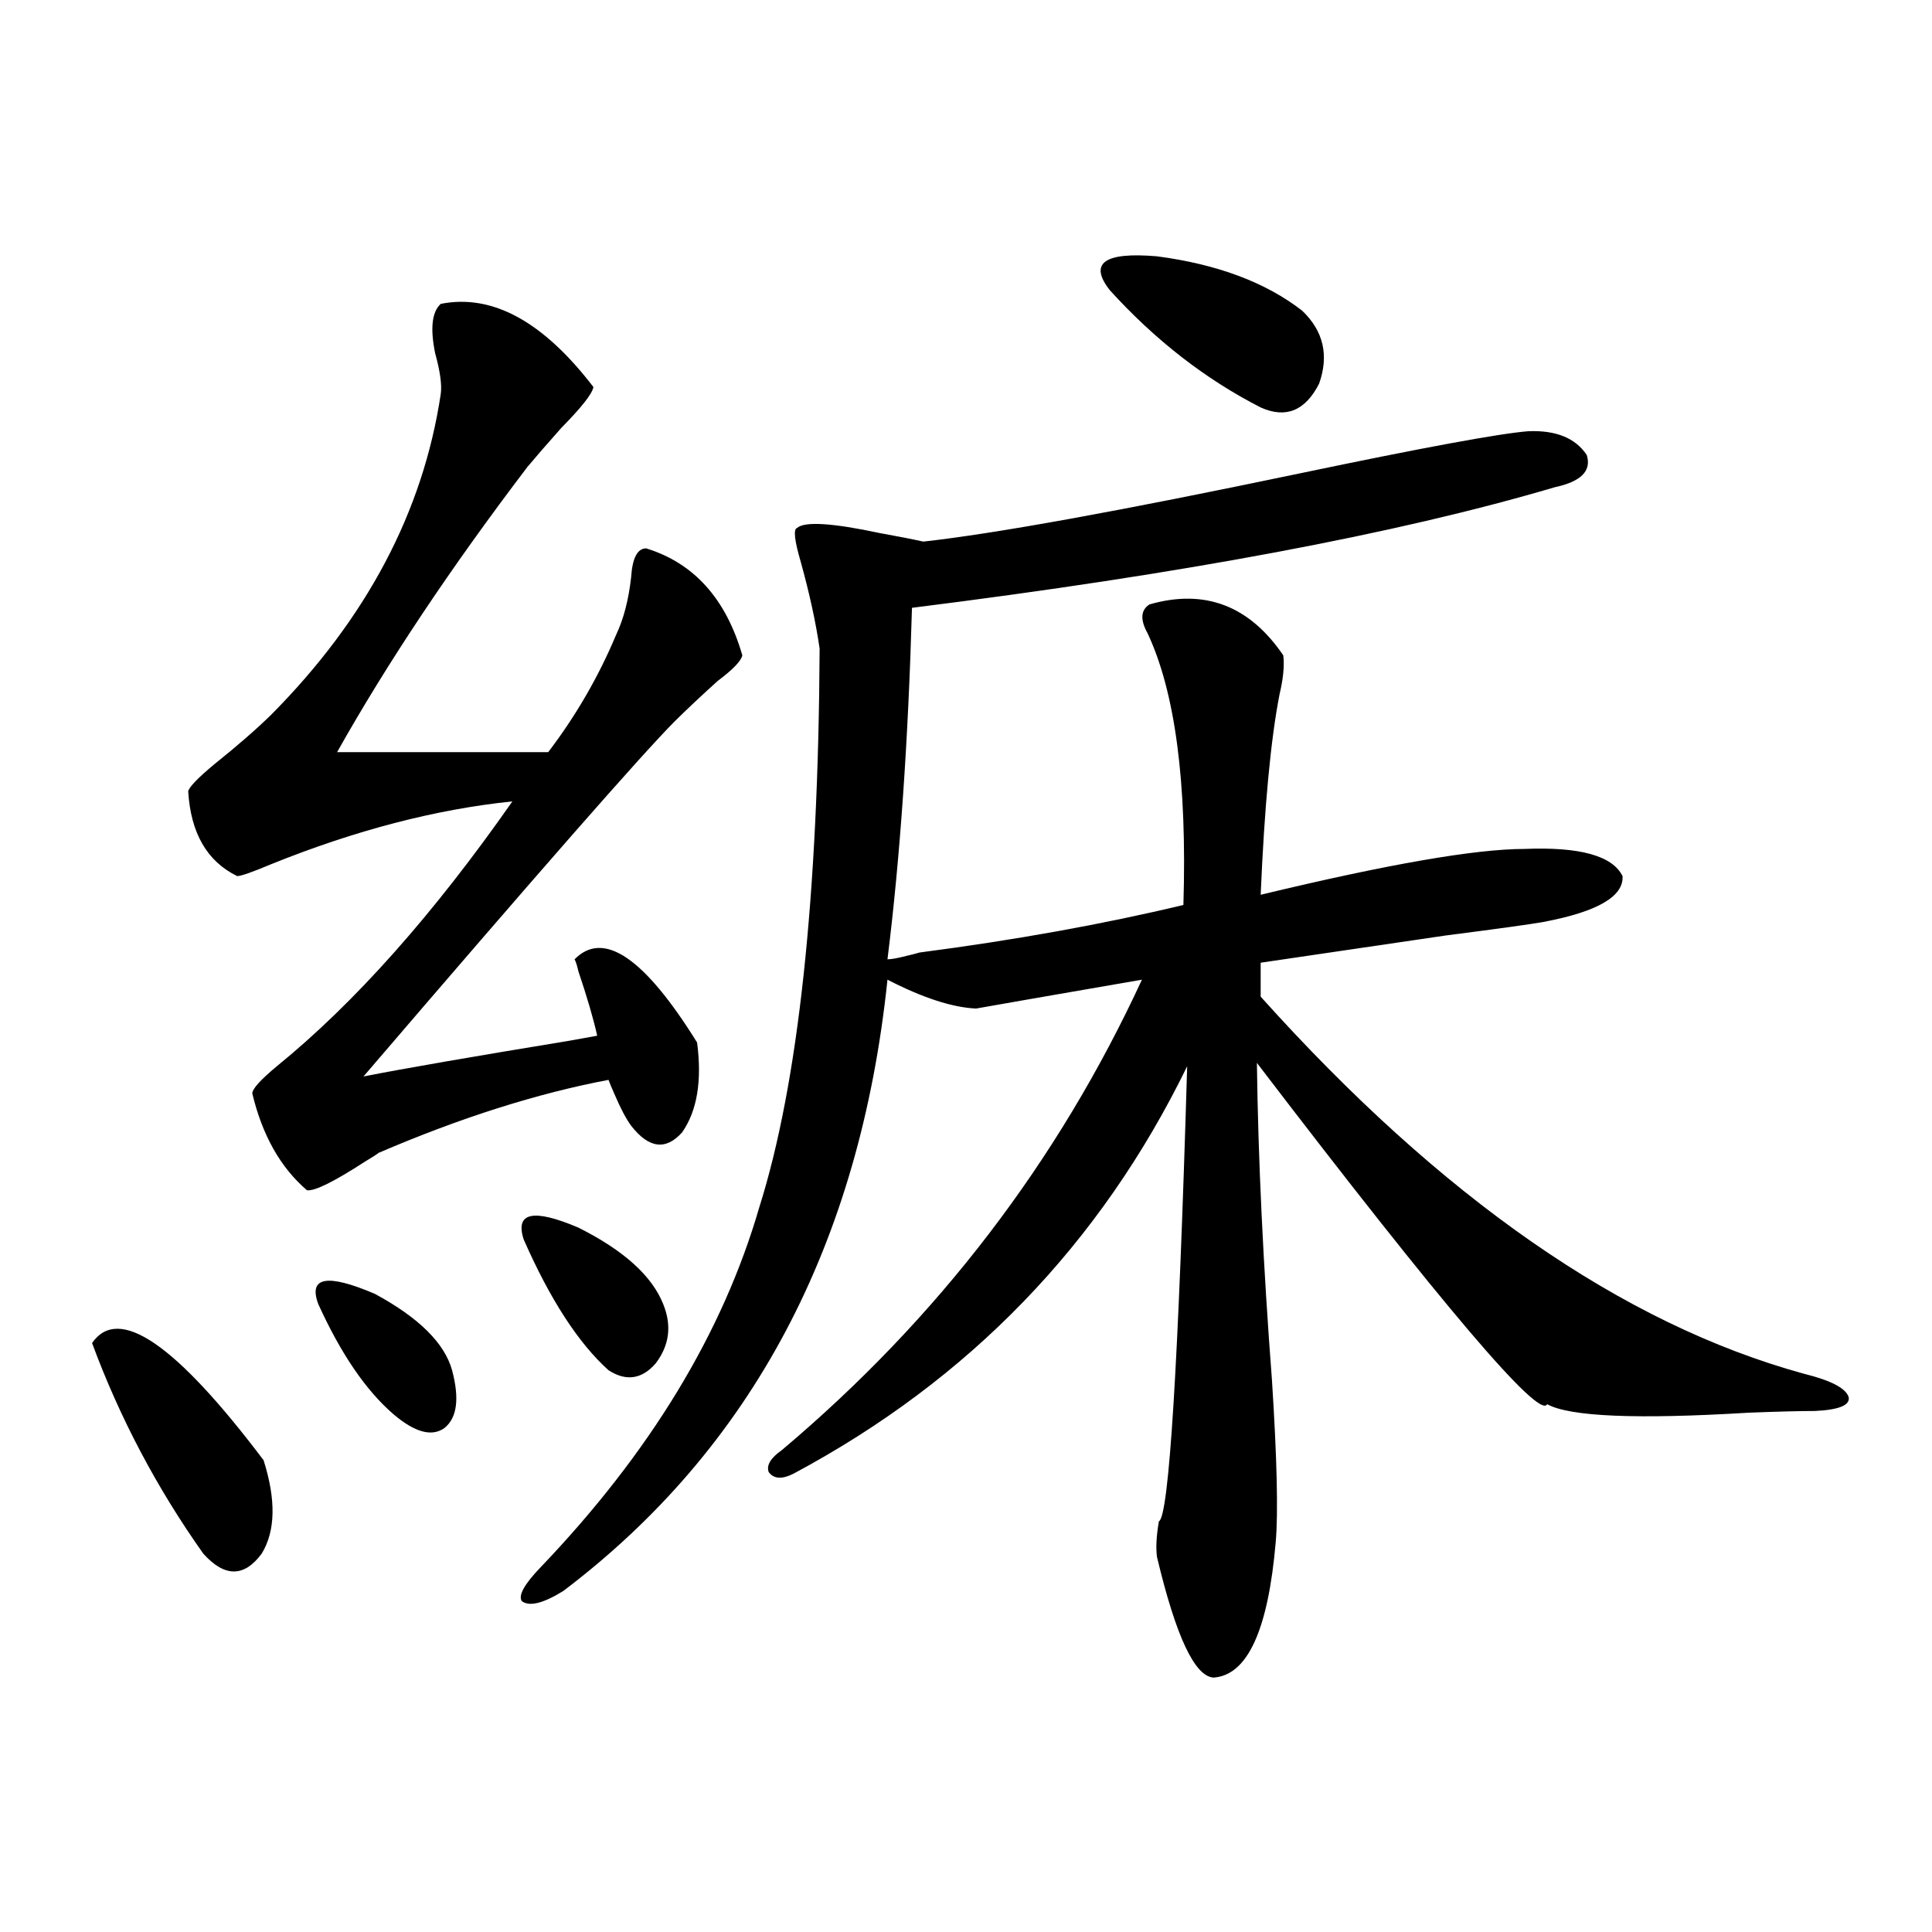 <?xml version="1.0" encoding="utf-8"?>
<!-- Generator: Adobe Illustrator 16.0.0, SVG Export Plug-In . SVG Version: 6.00 Build 0)  -->
<!DOCTYPE svg PUBLIC "-//W3C//DTD SVG 1.1//EN" "http://www.w3.org/Graphics/SVG/1.1/DTD/svg11.dtd">
<svg version="1.1" id="图层_1" xmlns="http://www.w3.org/2000/svg" xmlns:xlink="http://www.w3.org/1999/xlink" x="0px" y="0px"
	 width="1000px" height="1000px" viewBox="0 0 1000 1000" enable-background="new 0 0 1000 1000" xml:space="preserve">
<path d="M47.657,695.168c13.658-19.912,43.246,0.303,88.778,60.645c6.494,20.518,6.174,36.626-0.976,48.34
	c-9.115,12.305-19.191,12.305-30.243,0C81.147,770.178,61.956,733.84,47.657,695.168z M228.141,157.277
	c26.661-5.273,53.002,9.092,79.022,43.066c-0.655,3.516-6.188,10.547-16.585,21.094c-7.805,8.789-13.658,15.532-17.561,20.215
	c-39.679,52.158-72.528,101.377-98.534,147.656h109.266c14.299-18.745,26.006-38.96,35.121-60.645
	c3.902-8.198,6.494-18.154,7.805-29.883c0.641-9.956,3.247-14.941,7.805-14.941c24.71,7.622,41.295,26.079,49.755,55.371
	c-0.655,2.939-4.878,7.334-12.683,13.184c-8.46,7.622-15.944,14.653-22.438,21.094c-16.92,17.002-70.577,78.223-160.972,183.691
	c20.808-4.092,56.249-10.244,106.339-18.457c6.494-1.167,11.372-2.046,14.634-2.637c-1.951-8.789-5.213-19.912-9.756-33.398
	c-0.655-2.925-1.311-4.971-1.951-6.152c14.954-15.229,36.097-0.879,63.413,43.066c2.592,19.927,0,35.459-7.805,46.582
	c-8.46,9.38-17.24,8.213-26.341-3.516c-2.606-3.516-5.533-9.077-8.78-16.699c-1.311-2.925-2.286-5.273-2.927-7.031
	c-37.072,7.031-76.751,19.639-119.021,37.793c-0.655,0.591-2.927,2.061-6.829,4.395c-16.265,10.547-26.341,15.532-30.243,14.941
	c-13.658-11.714-23.094-28.413-28.292-50.098c0-2.334,4.223-7.031,12.683-14.063c40.319-32.808,80.974-78.511,121.948-137.109
	c-39.679,4.106-81.309,14.941-124.875,32.52c-9.756,4.106-15.609,6.152-17.561,6.152c-15.609-7.607-24.069-22.261-25.365-43.945
	c0.641-2.334,5.198-7.031,13.658-14.063c11.707-9.365,21.463-17.866,29.268-25.488c49.42-49.795,78.688-105.166,87.803-166.113
	c0.641-4.683-0.335-11.714-2.927-21.094C222.607,169.885,223.583,161.384,228.141,157.277z M164.728,674.953
	c-5.213-14.063,4.543-15.82,29.268-5.273c22.759,12.305,36.097,25.488,39.999,39.551c3.902,14.653,2.592,24.609-3.902,29.883
	c-6.509,4.697-15.289,2.349-26.341-7.031C189.438,719.777,176.435,700.744,164.728,674.953z M594.961,312.844
	c28.612-8.198,51.706,0.591,69.267,26.367c0.641,5.273,0,12.017-1.951,20.215c-4.558,23.442-7.805,58.008-9.756,103.711
	c65.685-15.82,111.217-23.73,136.582-23.73c28.612-1.167,45.518,3.516,50.73,14.063c0.641,10.547-13.018,18.457-40.975,23.73
	c-6.509,1.182-23.414,3.516-50.73,7.031c-39.679,5.864-71.553,10.547-95.607,14.063v17.578
	c93.656,104.302,187.313,169.341,280.969,195.117c14.299,3.516,22.104,7.622,23.414,12.305c0.641,4.106-5.213,6.455-17.561,7.031
	c-7.805,0-19.191,0.303-34.146,0.879c-57.895,3.516-92.681,2.061-104.388-4.395c-3.902,8.213-53.992-50.674-150.24-176.66
	c0.641,49.81,3.247,104.59,7.805,164.355c2.592,40.43,3.247,68.267,1.951,83.496c-3.902,45.703-14.634,69.132-32.194,70.313
	c-9.756-0.59-19.512-21.396-29.268-62.402c-0.655-4.683-0.335-10.835,0.976-18.457c5.198-2.334,10.076-80.859,14.634-235.547
	c-44.877,91.997-112.848,162.31-203.897,210.938c-5.854,2.939-10.091,2.637-12.683-0.879c-1.311-3.516,0.976-7.319,6.829-11.426
	c80.639-67.964,142.756-149.111,186.337-243.457c-47.483,8.213-76.096,13.184-85.852,14.941
	c-12.362-0.576-27.651-5.562-45.853-14.941c-14.313,137.109-70.242,242.578-167.801,316.406
	c-10.411,6.441-17.561,8.199-21.463,5.273c-1.951-2.925,1.296-8.789,9.756-17.578c56.584-59.175,94.297-121.289,113.168-186.328
	c20.152-63.857,30.563-160.249,31.219-289.16c-1.951-13.472-5.213-28.413-9.756-44.824c-3.262-11.123-3.902-16.987-1.951-17.578
	c3.902-3.516,18.201-2.637,42.926,2.637c9.756,1.758,17.226,3.228,22.438,4.395c37.072-4.092,101.781-15.82,194.142-35.156
	c64.389-13.472,104.053-20.791,119.021-21.973c14.299-0.576,24.39,3.516,30.243,12.305c2.592,8.213-2.927,13.774-16.585,16.699
	c-81.309,24.033-192.19,44.824-332.675,62.402c-1.951,69.146-6.188,129.79-12.683,181.934c1.951,0,5.198-0.576,9.756-1.758
	c2.592-0.576,4.878-1.167,6.829-1.758c49.42-6.44,94.952-14.639,136.582-24.609c1.951-63.281-4.237-110.151-18.536-140.625
	C590.083,320.754,590.403,315.783,594.961,312.844z M271.066,641.555c-4.558-14.063,4.878-16.108,28.292-6.152
	c23.414,11.729,38.048,24.912,43.901,39.551c4.543,11.138,3.247,21.396-3.902,30.762c-7.164,8.213-15.289,9.38-24.39,3.516
	C299.358,695.168,284.725,672.619,271.066,641.555z M574.474,150.246c-11.066-14.063-2.927-19.912,24.39-17.578
	c31.219,4.106,56.249,13.486,75.12,28.125c11.052,10.547,13.979,23.154,8.78,37.793c-7.164,14.063-17.24,18.169-30.243,12.305
	C623.894,196.252,597.888,176.037,574.474,150.246z"/>
</svg>
